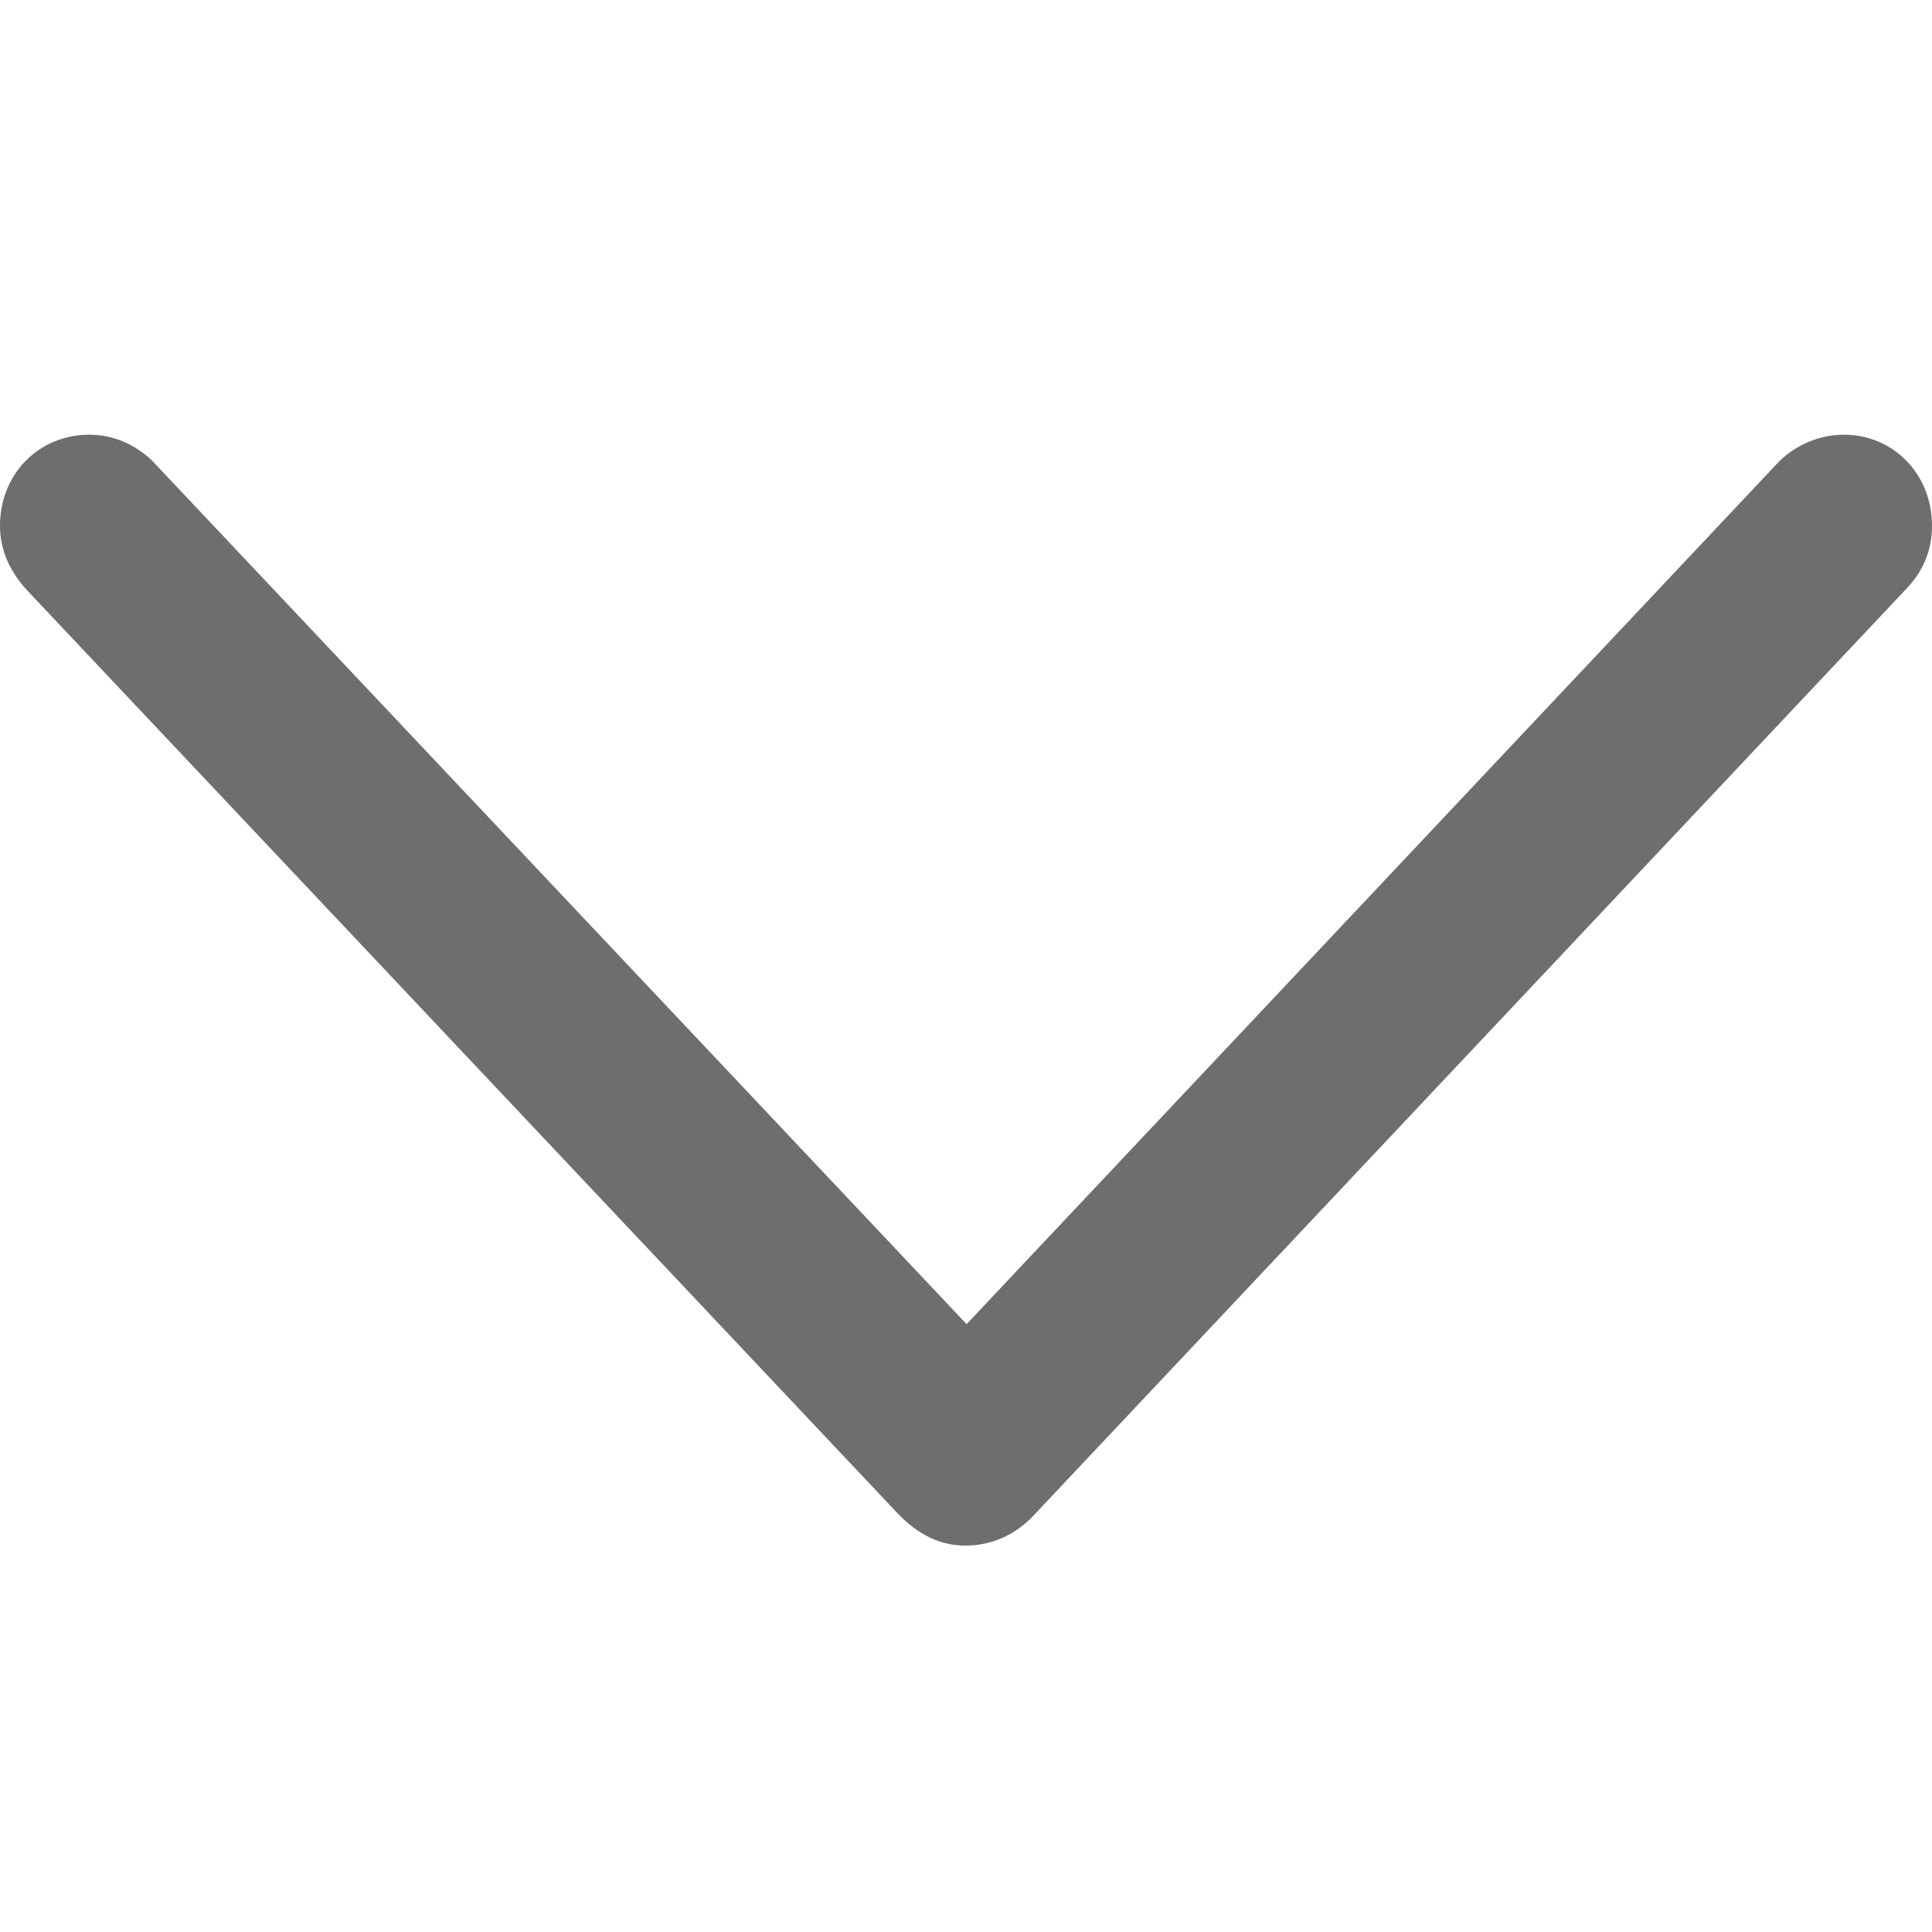 <svg width="16" height="16" viewBox="0 0 16 16" fill="none" xmlns="http://www.w3.org/2000/svg">
<g id="Outline/Chevron-Down">
<path id="Vector" d="M7.995 12.8C8.215 12.8 8.415 12.708 8.565 12.545L15.78 4.884C15.92 4.741 16 4.568 16 4.354C16 3.926 15.68 3.6 15.271 3.6C15.071 3.6 14.881 3.681 14.741 3.814L8.005 10.966L1.259 3.814C1.119 3.681 0.939 3.6 0.74 3.6C0.32 3.6 0 3.926 0 4.354C0 4.568 0.09 4.741 0.22 4.884L7.445 12.545C7.605 12.708 7.785 12.8 7.995 12.8Z" fill="#6E6E6E"/>
</g>
</svg>
